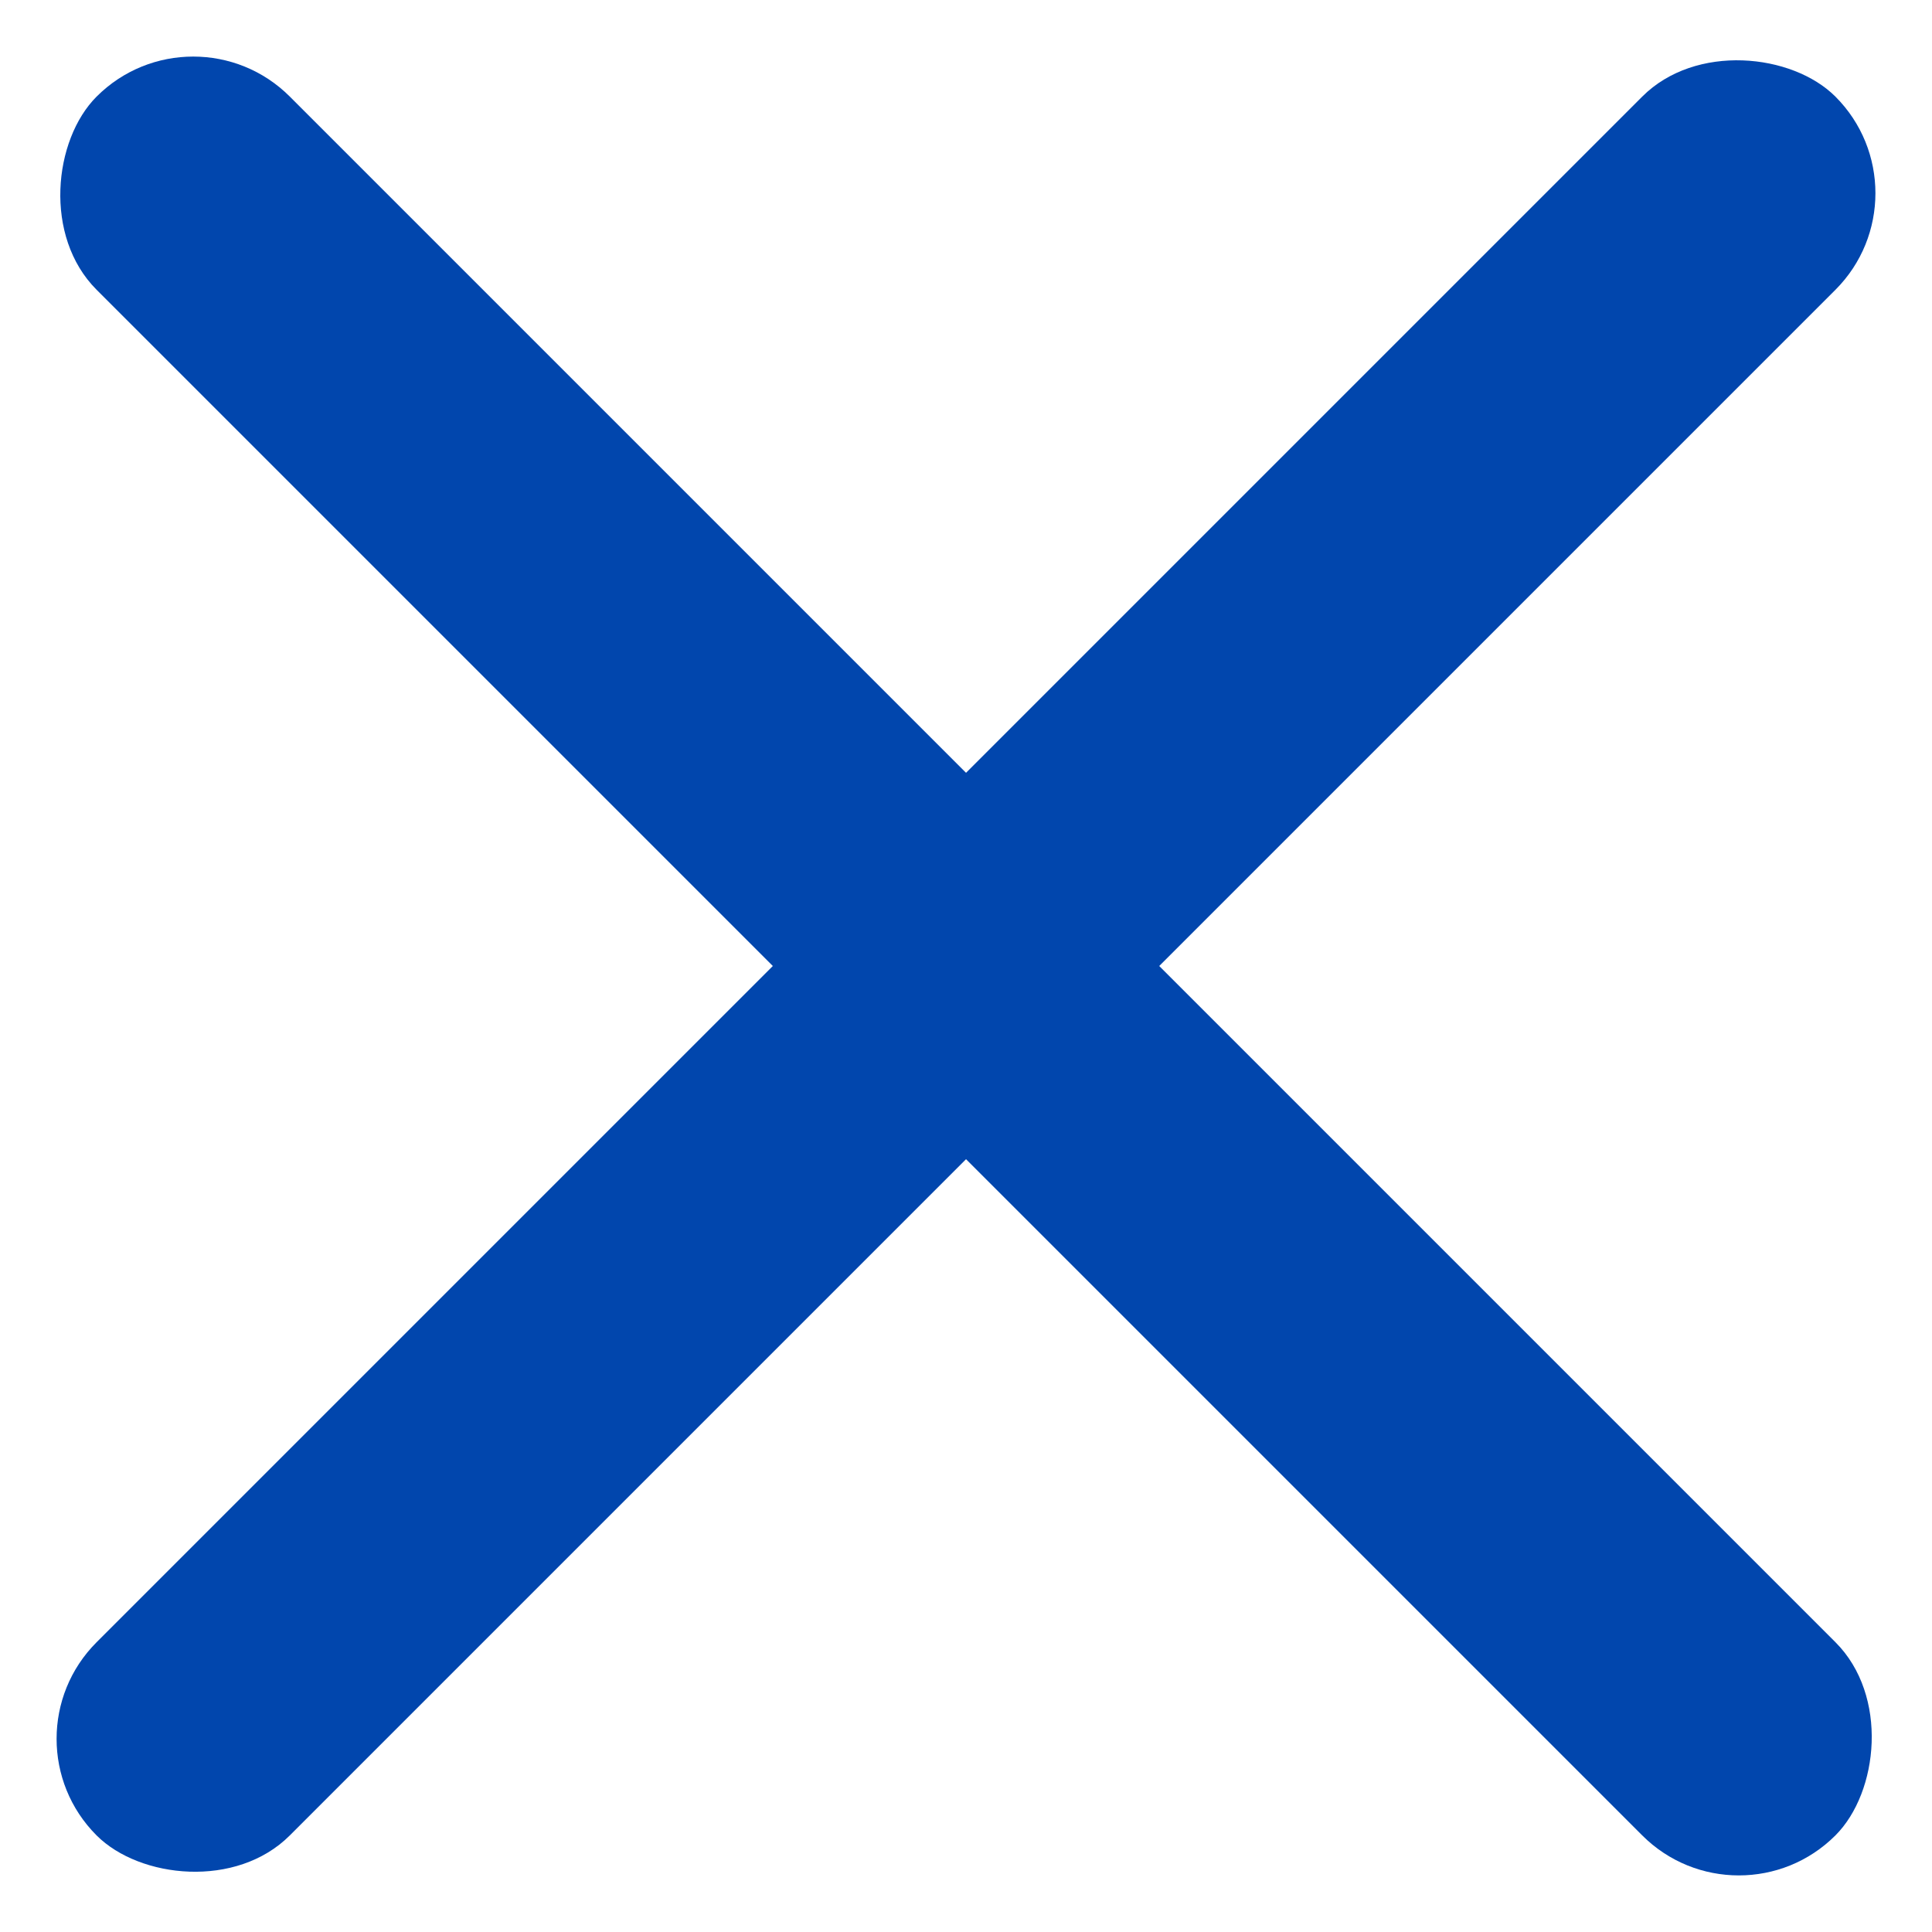 <svg xmlns="http://www.w3.org/2000/svg" width="21.213" height="21.213" viewBox="0 0 21.213 21.213">
  <g id="グループ_427" data-name="グループ 427" transform="translate(-334.894 -14.893)">
    <rect id="長方形_262" data-name="長方形 262" width="27" height="3" rx="1.5" transform="translate(334.894 33.985) rotate(-45)" fill="#0146ad"/>
    <rect id="長方形_263" data-name="長方形 263" width="27" height="3" rx="1.5" transform="translate(353.986 36.106) rotate(-135)" fill="#0146ad"/>
  </g>
</svg>
